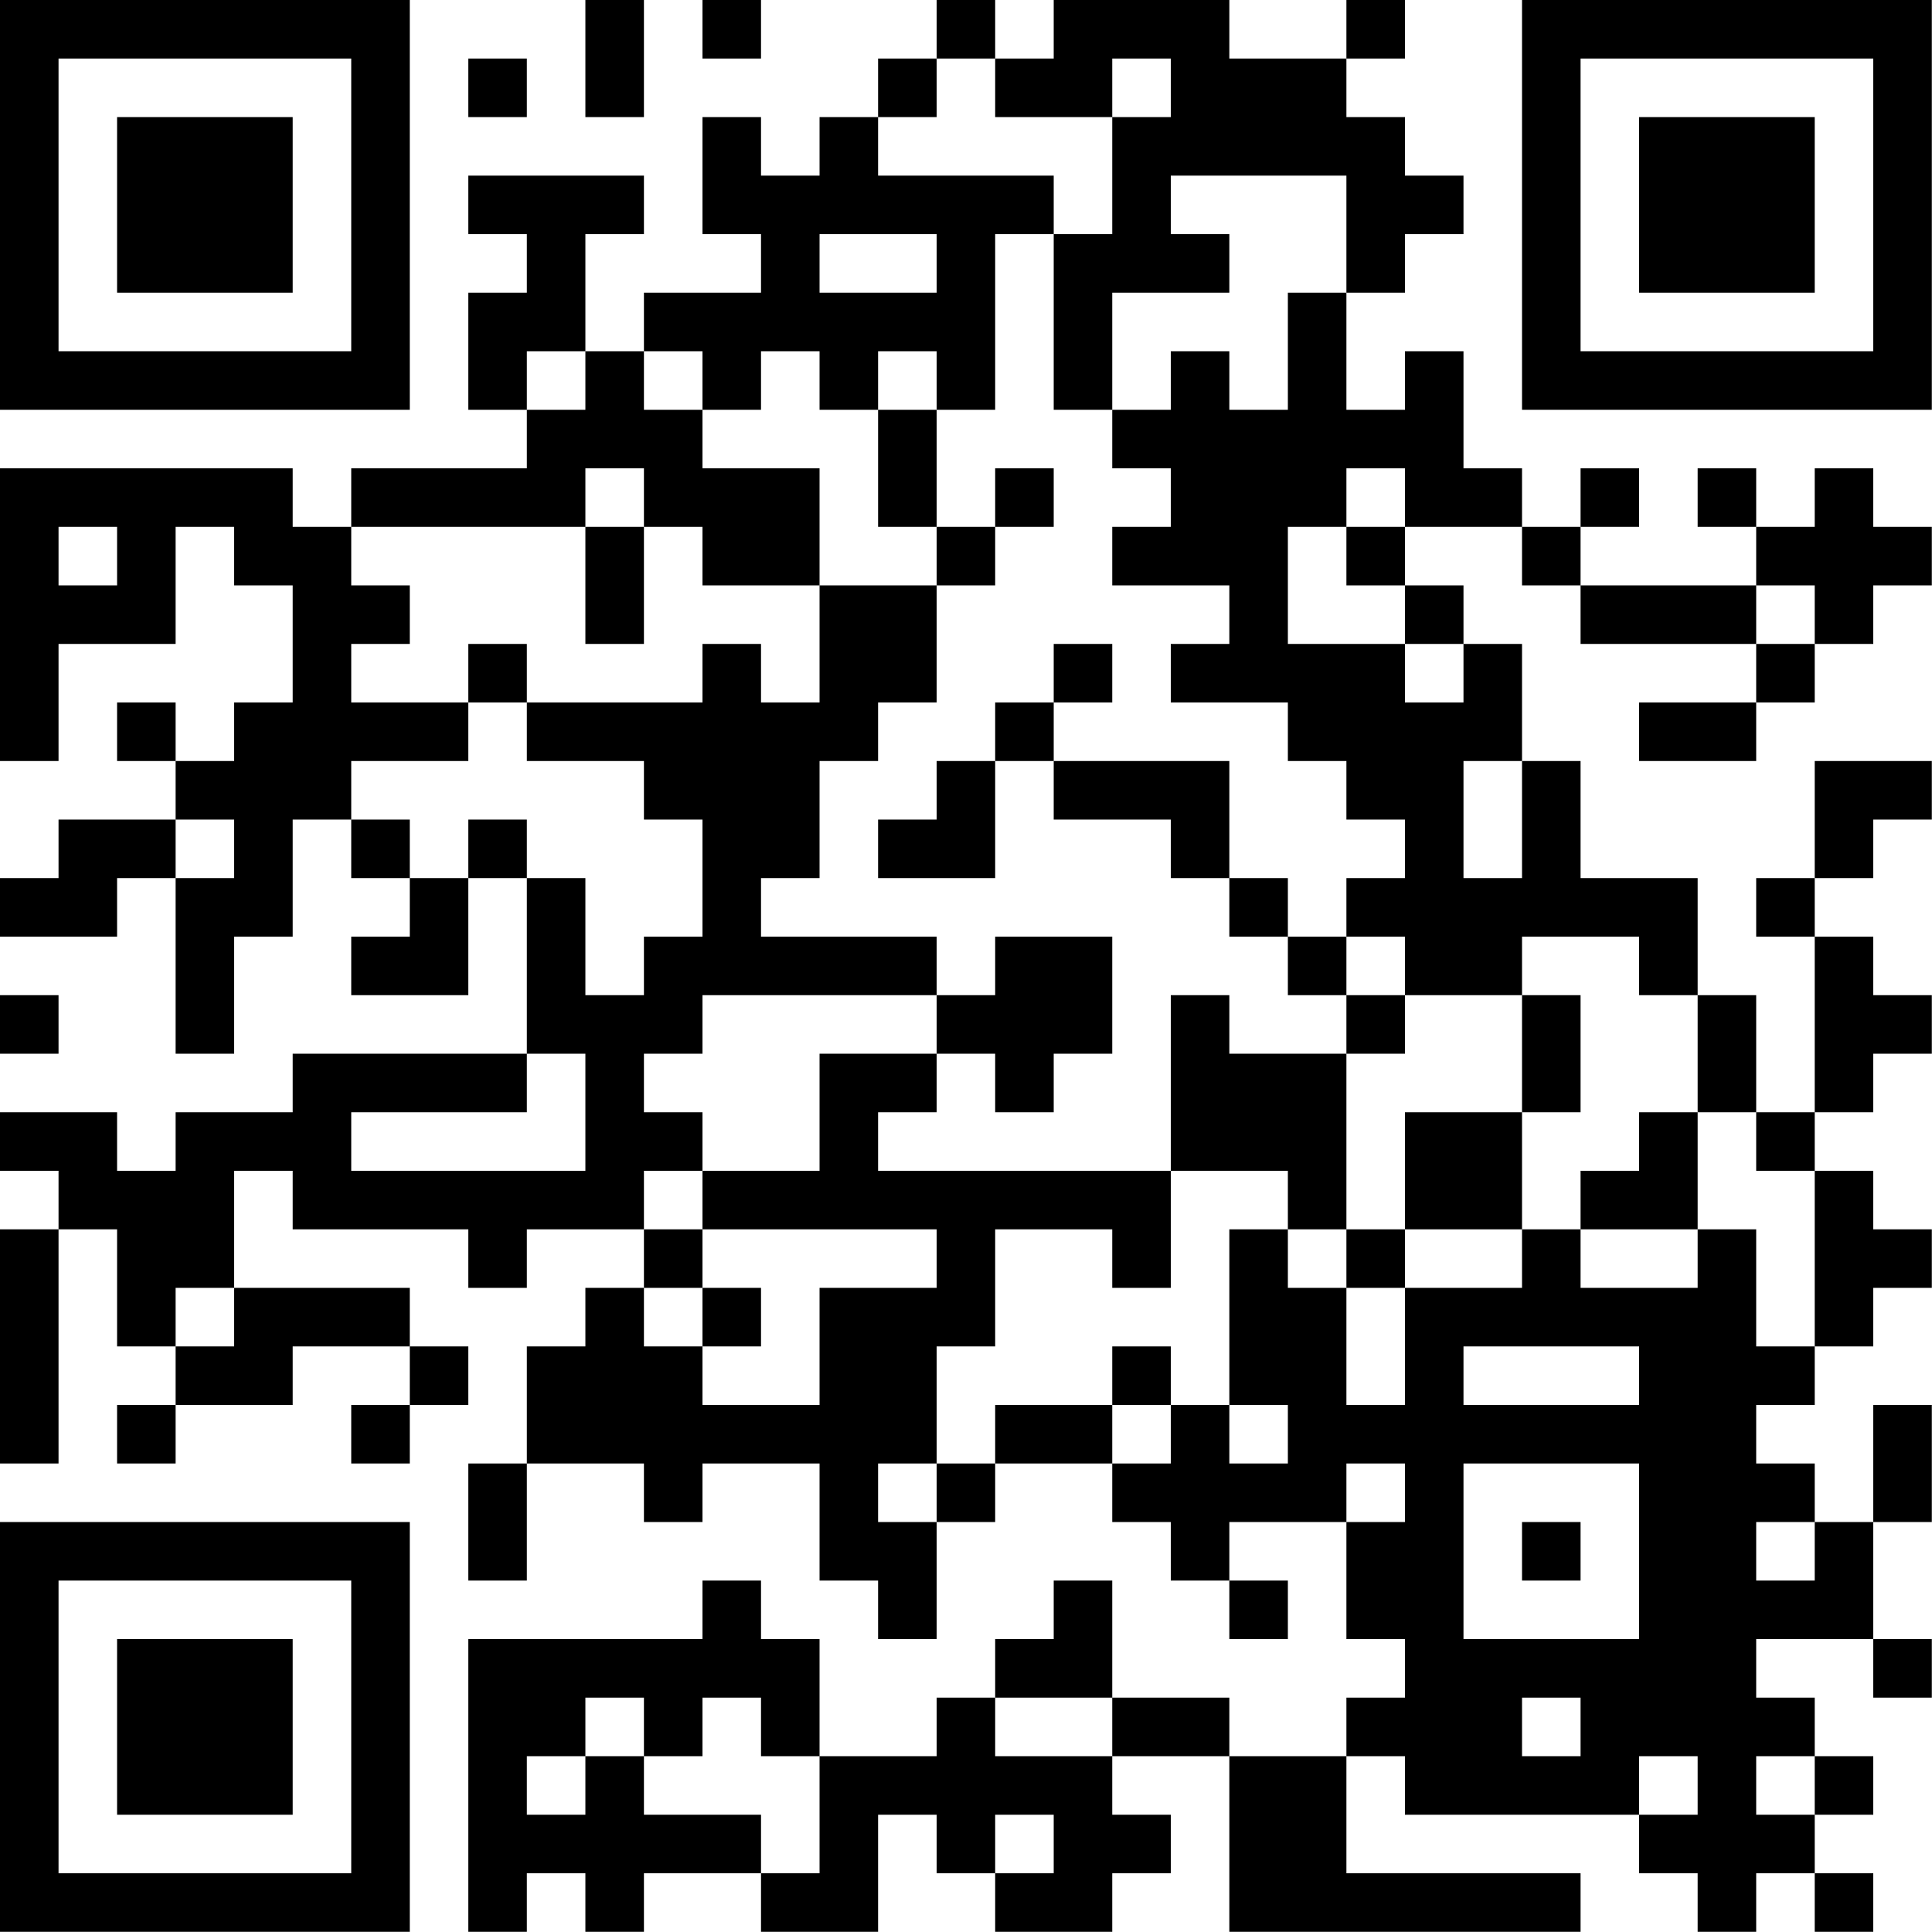 <?xml version="1.0" encoding="UTF-8"?>
<svg xmlns="http://www.w3.org/2000/svg" version="1.1" width="100" height="100" viewBox="0 0 100 100"><rect x="0" y="0" width="100" height="100" fill="#ffffff"/><g transform="scale(3.03)"><g transform="translate(0,0)"><path fill-rule="evenodd" d="M10 0L10 2L11 2L11 0ZM12 0L12 1L13 1L13 0ZM16 0L16 1L15 1L15 2L14 2L14 3L13 3L13 2L12 2L12 4L13 4L13 5L11 5L11 6L10 6L10 4L11 4L11 3L8 3L8 4L9 4L9 5L8 5L8 7L9 7L9 8L6 8L6 9L5 9L5 8L0 8L0 13L1 13L1 11L3 11L3 9L4 9L4 10L5 10L5 12L4 12L4 13L3 13L3 12L2 12L2 13L3 13L3 14L1 14L1 15L0 15L0 16L2 16L2 15L3 15L3 18L4 18L4 16L5 16L5 14L6 14L6 15L7 15L7 16L6 16L6 17L8 17L8 15L9 15L9 18L5 18L5 19L3 19L3 20L2 20L2 19L0 19L0 20L1 20L1 21L0 21L0 25L1 25L1 21L2 21L2 23L3 23L3 24L2 24L2 25L3 25L3 24L5 24L5 23L7 23L7 24L6 24L6 25L7 25L7 24L8 24L8 23L7 23L7 22L4 22L4 20L5 20L5 21L8 21L8 22L9 22L9 21L11 21L11 22L10 22L10 23L9 23L9 25L8 25L8 27L9 27L9 25L11 25L11 26L12 26L12 25L14 25L14 27L15 27L15 28L16 28L16 26L17 26L17 25L19 25L19 26L20 26L20 27L21 27L21 28L22 28L22 27L21 27L21 26L23 26L23 28L24 28L24 29L23 29L23 30L21 30L21 29L19 29L19 27L18 27L18 28L17 28L17 29L16 29L16 30L14 30L14 28L13 28L13 27L12 27L12 28L8 28L8 33L9 33L9 32L10 32L10 33L11 33L11 32L13 32L13 33L15 33L15 31L16 31L16 32L17 32L17 33L19 33L19 32L20 32L20 31L19 31L19 30L21 30L21 33L27 33L27 32L23 32L23 30L24 30L24 31L28 31L28 32L29 32L29 33L30 33L30 32L31 32L31 33L32 33L32 32L31 32L31 31L32 31L32 30L31 30L31 29L30 29L30 28L32 28L32 29L33 29L33 28L32 28L32 26L33 26L33 24L32 24L32 26L31 26L31 25L30 25L30 24L31 24L31 23L32 23L32 22L33 22L33 21L32 21L32 20L31 20L31 19L32 19L32 18L33 18L33 17L32 17L32 16L31 16L31 15L32 15L32 14L33 14L33 13L31 13L31 15L30 15L30 16L31 16L31 19L30 19L30 17L29 17L29 15L27 15L27 13L26 13L26 11L25 11L25 10L24 10L24 9L26 9L26 10L27 10L27 11L30 11L30 12L28 12L28 13L30 13L30 12L31 12L31 11L32 11L32 10L33 10L33 9L32 9L32 8L31 8L31 9L30 9L30 8L29 8L29 9L30 9L30 10L27 10L27 9L28 9L28 8L27 8L27 9L26 9L26 8L25 8L25 6L24 6L24 7L23 7L23 5L24 5L24 4L25 4L25 3L24 3L24 2L23 2L23 1L24 1L24 0L23 0L23 1L21 1L21 0L18 0L18 1L17 1L17 0ZM8 1L8 2L9 2L9 1ZM16 1L16 2L15 2L15 3L18 3L18 4L17 4L17 7L16 7L16 6L15 6L15 7L14 7L14 6L13 6L13 7L12 7L12 6L11 6L11 7L12 7L12 8L14 8L14 10L12 10L12 9L11 9L11 8L10 8L10 9L6 9L6 10L7 10L7 11L6 11L6 12L8 12L8 13L6 13L6 14L7 14L7 15L8 15L8 14L9 14L9 15L10 15L10 17L11 17L11 16L12 16L12 14L11 14L11 13L9 13L9 12L12 12L12 11L13 11L13 12L14 12L14 10L16 10L16 12L15 12L15 13L14 13L14 15L13 15L13 16L16 16L16 17L12 17L12 18L11 18L11 19L12 19L12 20L11 20L11 21L12 21L12 22L11 22L11 23L12 23L12 24L14 24L14 22L16 22L16 21L12 21L12 20L14 20L14 18L16 18L16 19L15 19L15 20L20 20L20 22L19 22L19 21L17 21L17 23L16 23L16 25L15 25L15 26L16 26L16 25L17 25L17 24L19 24L19 25L20 25L20 24L21 24L21 25L22 25L22 24L21 24L21 21L22 21L22 22L23 22L23 24L24 24L24 22L26 22L26 21L27 21L27 22L29 22L29 21L30 21L30 23L31 23L31 20L30 20L30 19L29 19L29 17L28 17L28 16L26 16L26 17L24 17L24 16L23 16L23 15L24 15L24 14L23 14L23 13L22 13L22 12L20 12L20 11L21 11L21 10L19 10L19 9L20 9L20 8L19 8L19 7L20 7L20 6L21 6L21 7L22 7L22 5L23 5L23 3L20 3L20 4L21 4L21 5L19 5L19 7L18 7L18 4L19 4L19 2L20 2L20 1L19 1L19 2L17 2L17 1ZM14 4L14 5L16 5L16 4ZM9 6L9 7L10 7L10 6ZM15 7L15 9L16 9L16 10L17 10L17 9L18 9L18 8L17 8L17 9L16 9L16 7ZM23 8L23 9L22 9L22 11L24 11L24 12L25 12L25 11L24 11L24 10L23 10L23 9L24 9L24 8ZM1 9L1 10L2 10L2 9ZM10 9L10 11L11 11L11 9ZM30 10L30 11L31 11L31 10ZM8 11L8 12L9 12L9 11ZM18 11L18 12L17 12L17 13L16 13L16 14L15 14L15 15L17 15L17 13L18 13L18 14L20 14L20 15L21 15L21 16L22 16L22 17L23 17L23 18L21 18L21 17L20 17L20 20L22 20L22 21L23 21L23 22L24 22L24 21L26 21L26 19L27 19L27 17L26 17L26 19L24 19L24 21L23 21L23 18L24 18L24 17L23 17L23 16L22 16L22 15L21 15L21 13L18 13L18 12L19 12L19 11ZM25 13L25 15L26 15L26 13ZM3 14L3 15L4 15L4 14ZM17 16L17 17L16 17L16 18L17 18L17 19L18 19L18 18L19 18L19 16ZM0 17L0 18L1 18L1 17ZM9 18L9 19L6 19L6 20L10 20L10 18ZM28 19L28 20L27 20L27 21L29 21L29 19ZM3 22L3 23L4 23L4 22ZM12 22L12 23L13 23L13 22ZM19 23L19 24L20 24L20 23ZM25 23L25 24L28 24L28 23ZM23 25L23 26L24 26L24 25ZM25 25L25 28L28 28L28 25ZM26 26L26 27L27 27L27 26ZM30 26L30 27L31 27L31 26ZM10 29L10 30L9 30L9 31L10 31L10 30L11 30L11 31L13 31L13 32L14 32L14 30L13 30L13 29L12 29L12 30L11 30L11 29ZM17 29L17 30L19 30L19 29ZM26 29L26 30L27 30L27 29ZM28 30L28 31L29 31L29 30ZM30 30L30 31L31 31L31 30ZM17 31L17 32L18 32L18 31ZM0 0L0 7L7 7L7 0ZM1 1L1 6L6 6L6 1ZM2 2L2 5L5 5L5 2ZM26 0L26 7L33 7L33 0ZM27 1L27 6L32 6L32 1ZM28 2L28 5L31 5L31 2ZM0 26L0 33L7 33L7 26ZM1 27L1 32L6 32L6 27ZM2 28L2 31L5 31L5 28Z" fill="#000000"/></g></g></svg>
